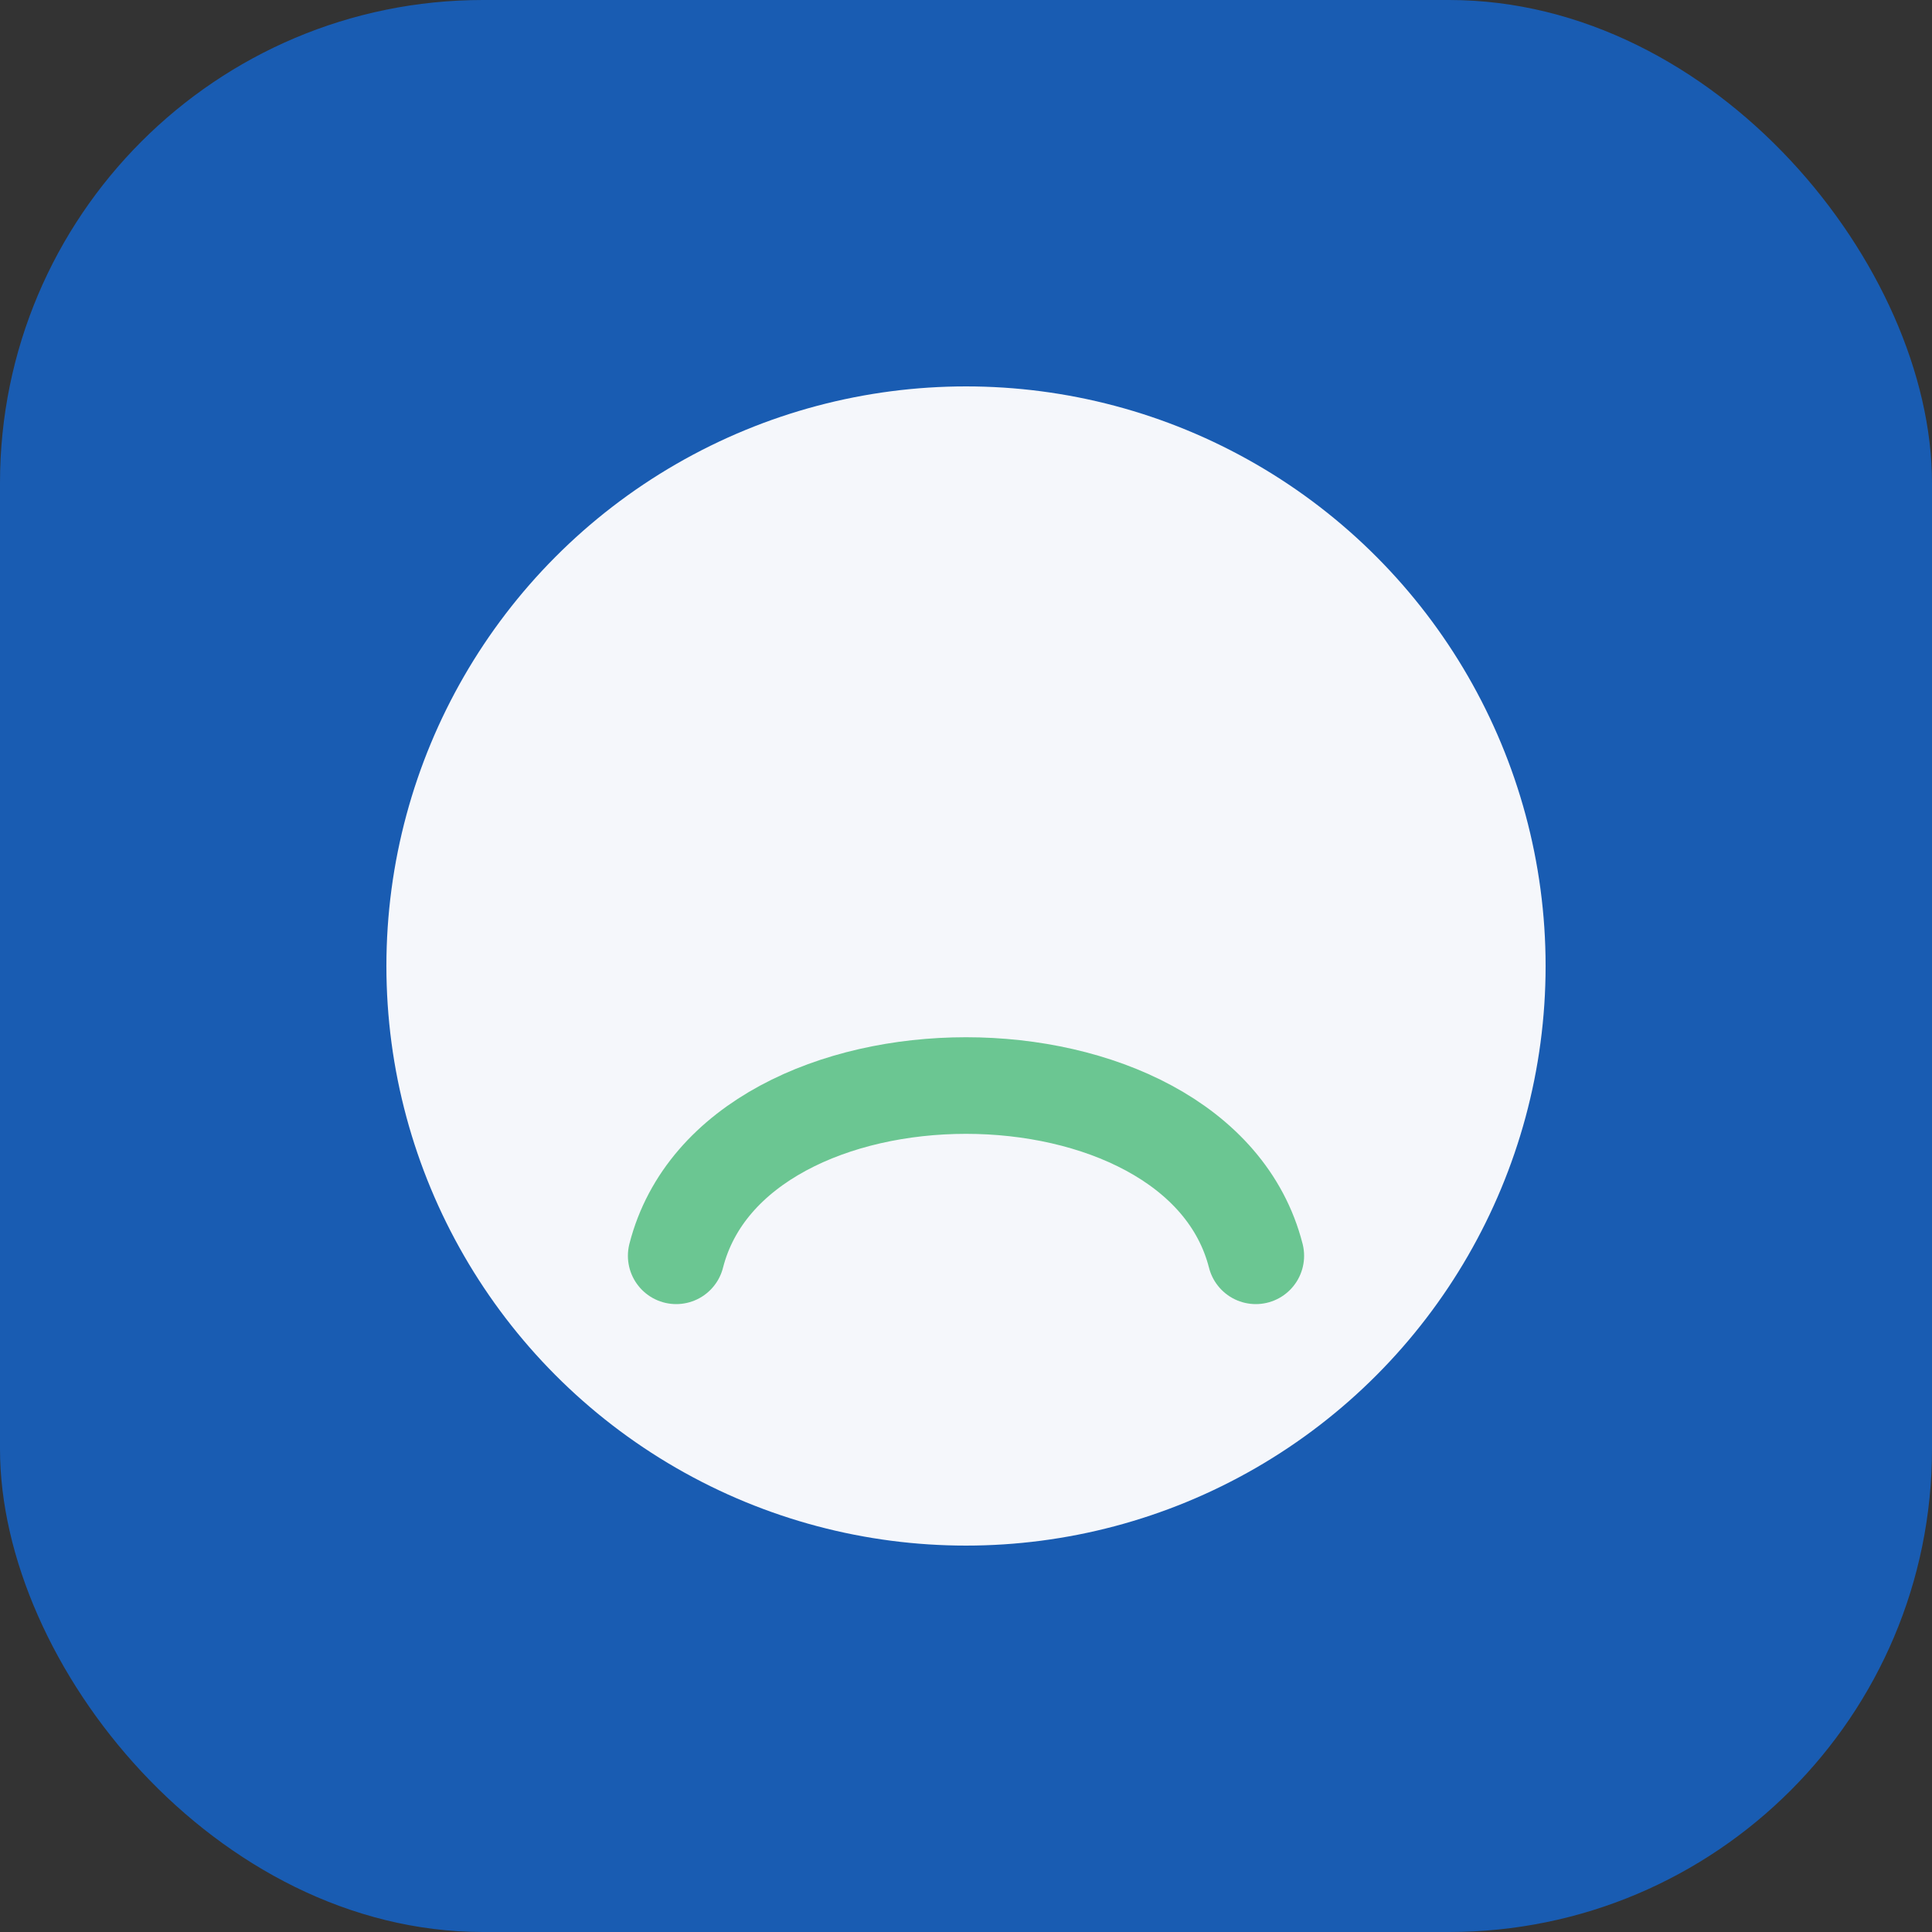 <?xml version="1.0" encoding="UTF-8"?>
<svg xmlns="http://www.w3.org/2000/svg" width="40" height="40" viewBox="0 0 40 40"><rect x="0" y="0" width="40" height="40" fill="#333333" stroke="none"/><rect x="0" y="0" width="40" height="40" rx="10" fill="#195CB2"/><circle cx="20" cy="20" r="12" fill="#F5F7FB"/><path d="M14 26c1.2-4.7 10.8-4.7 12 0" stroke="#6BC692" stroke-width="2" fill="none" stroke-linecap="round"/></svg>